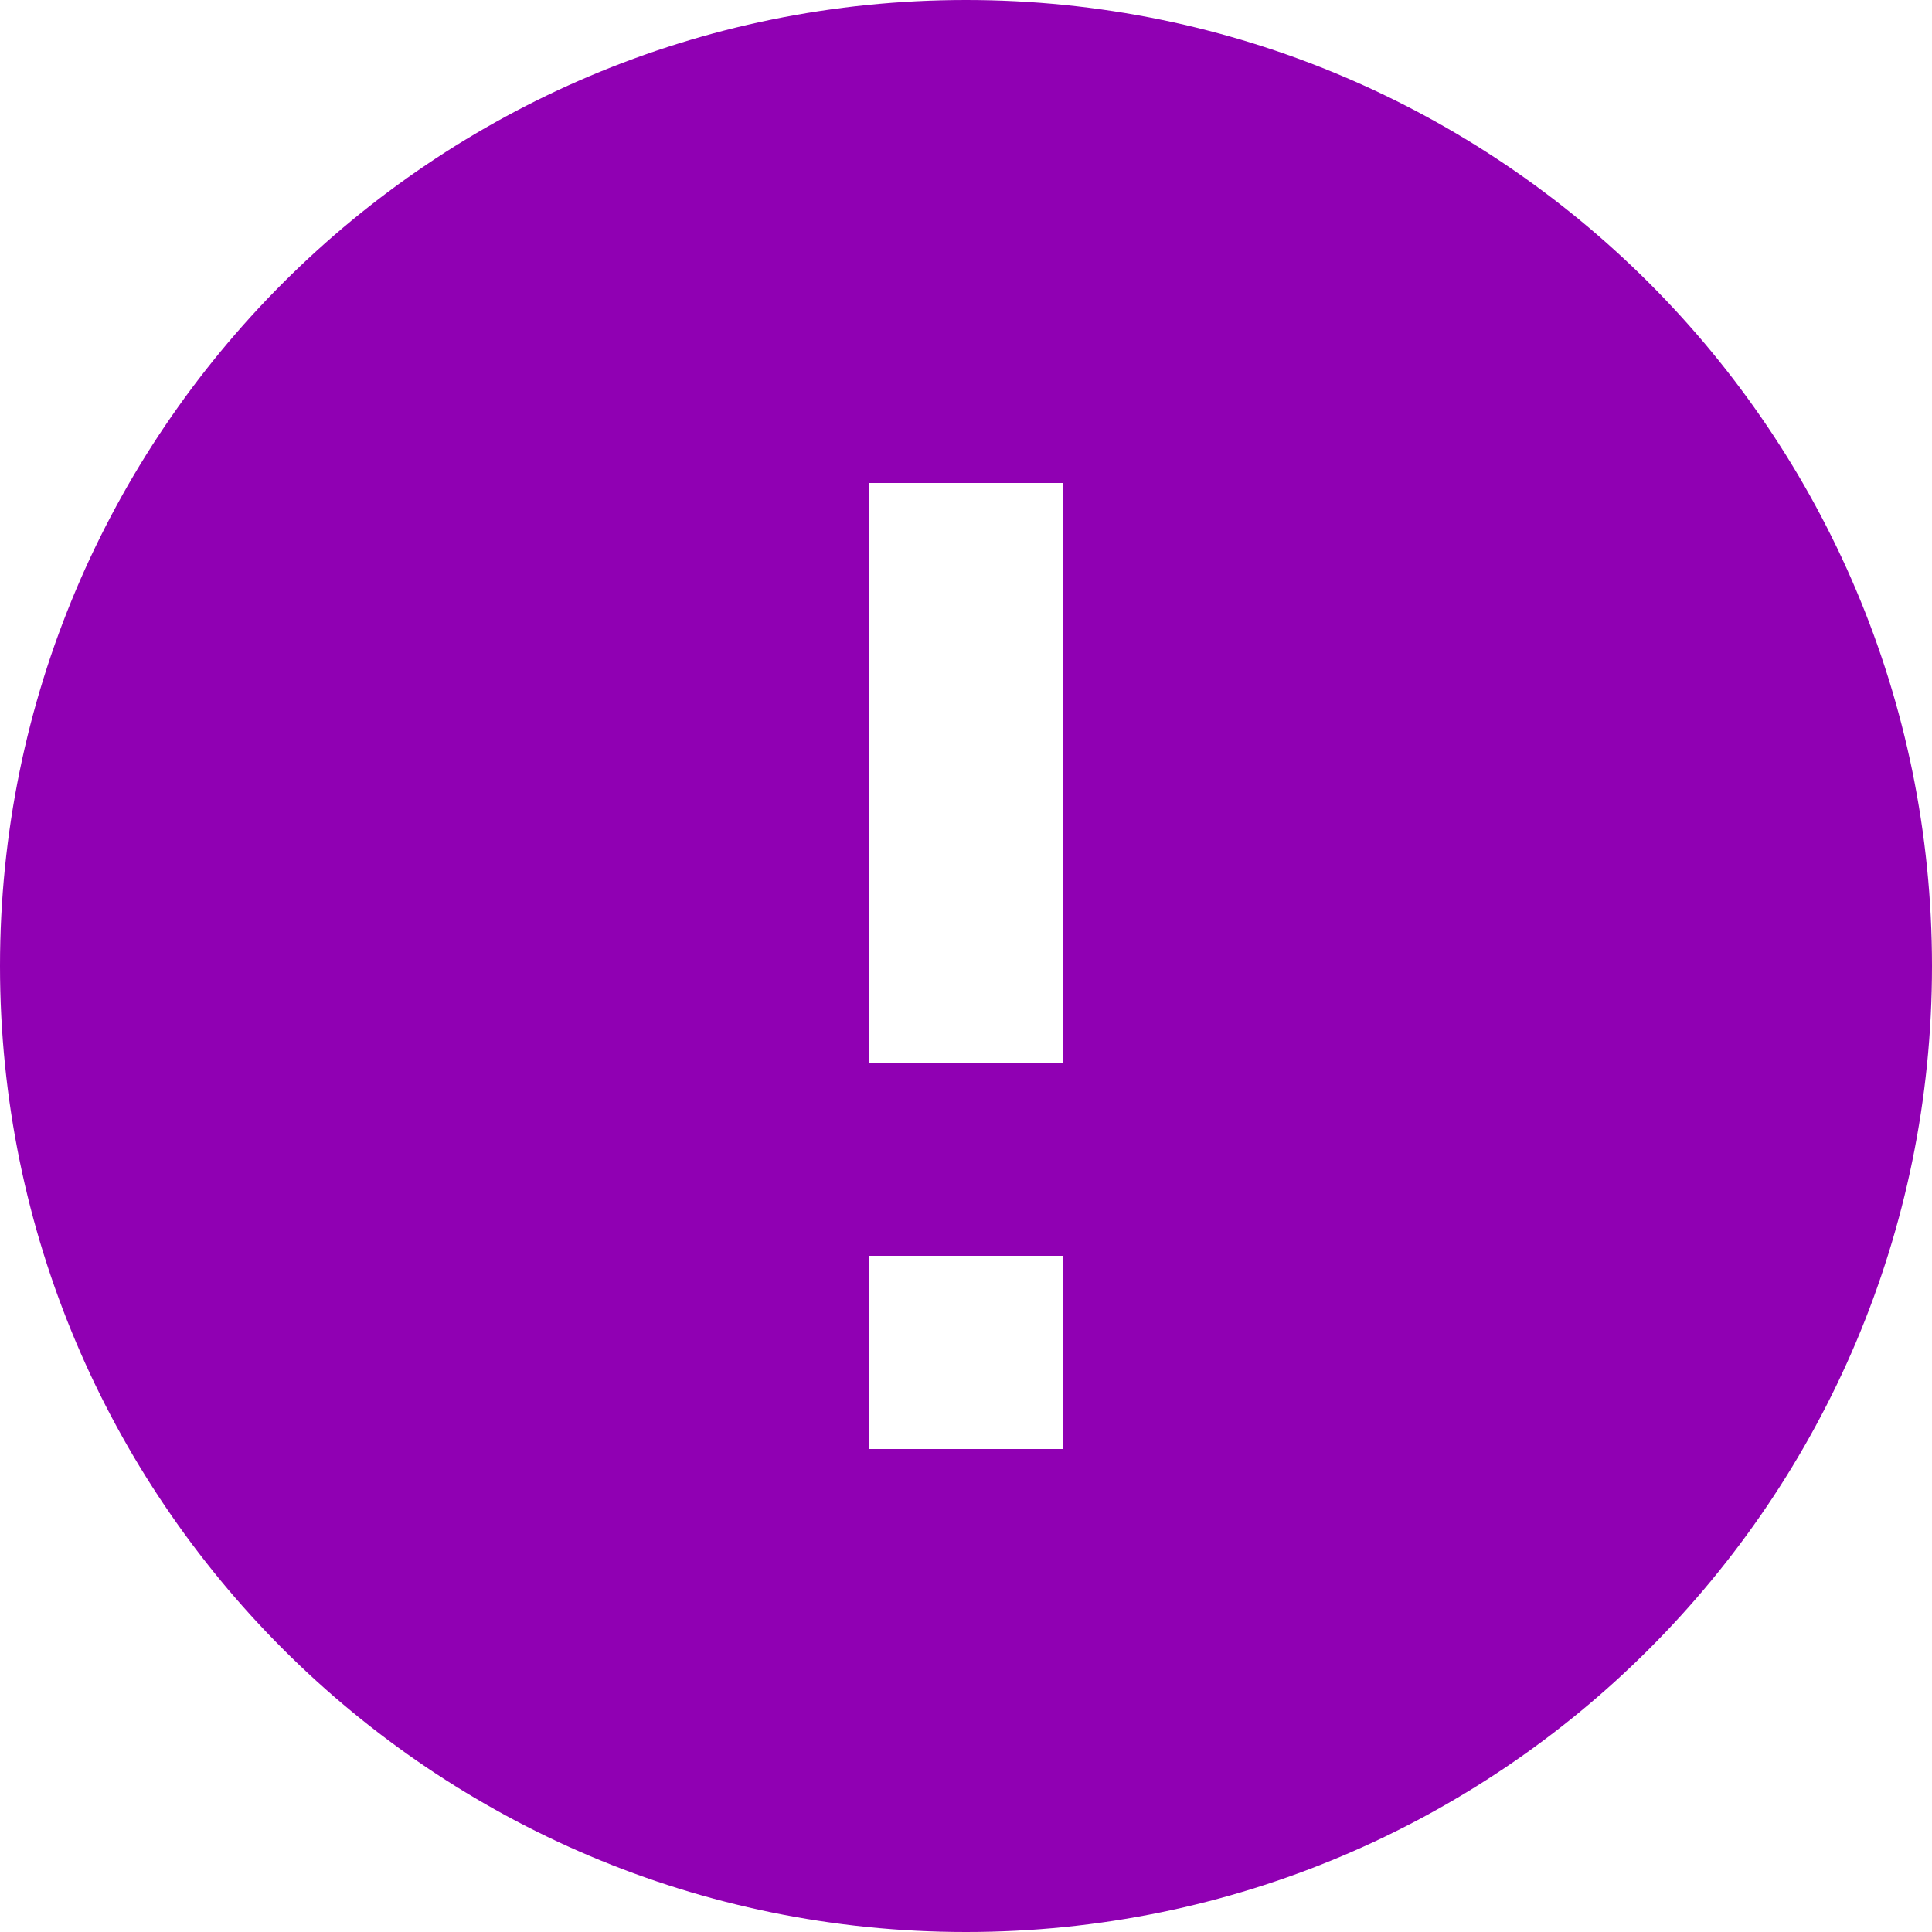 <?xml version="1.0" encoding="UTF-8" standalone="no"?><svg xmlns="http://www.w3.org/2000/svg" xmlns:xlink="http://www.w3.org/1999/xlink" fill="#9000b3" height="40" preserveAspectRatio="xMidYMid meet" version="1" viewBox="4.0 4.0 40.0 40.0" width="40" zoomAndPan="magnify"><g id="change1_1"><path d="M24 4c-11.04 0-20 8.95-20 20s8.96 20 20 20 20-8.95 20-20-8.96-20-20-20zm2 30h-4v-4h4v4zm0-8h-4v-12h4v12z" fill="inherit"/></g></svg>